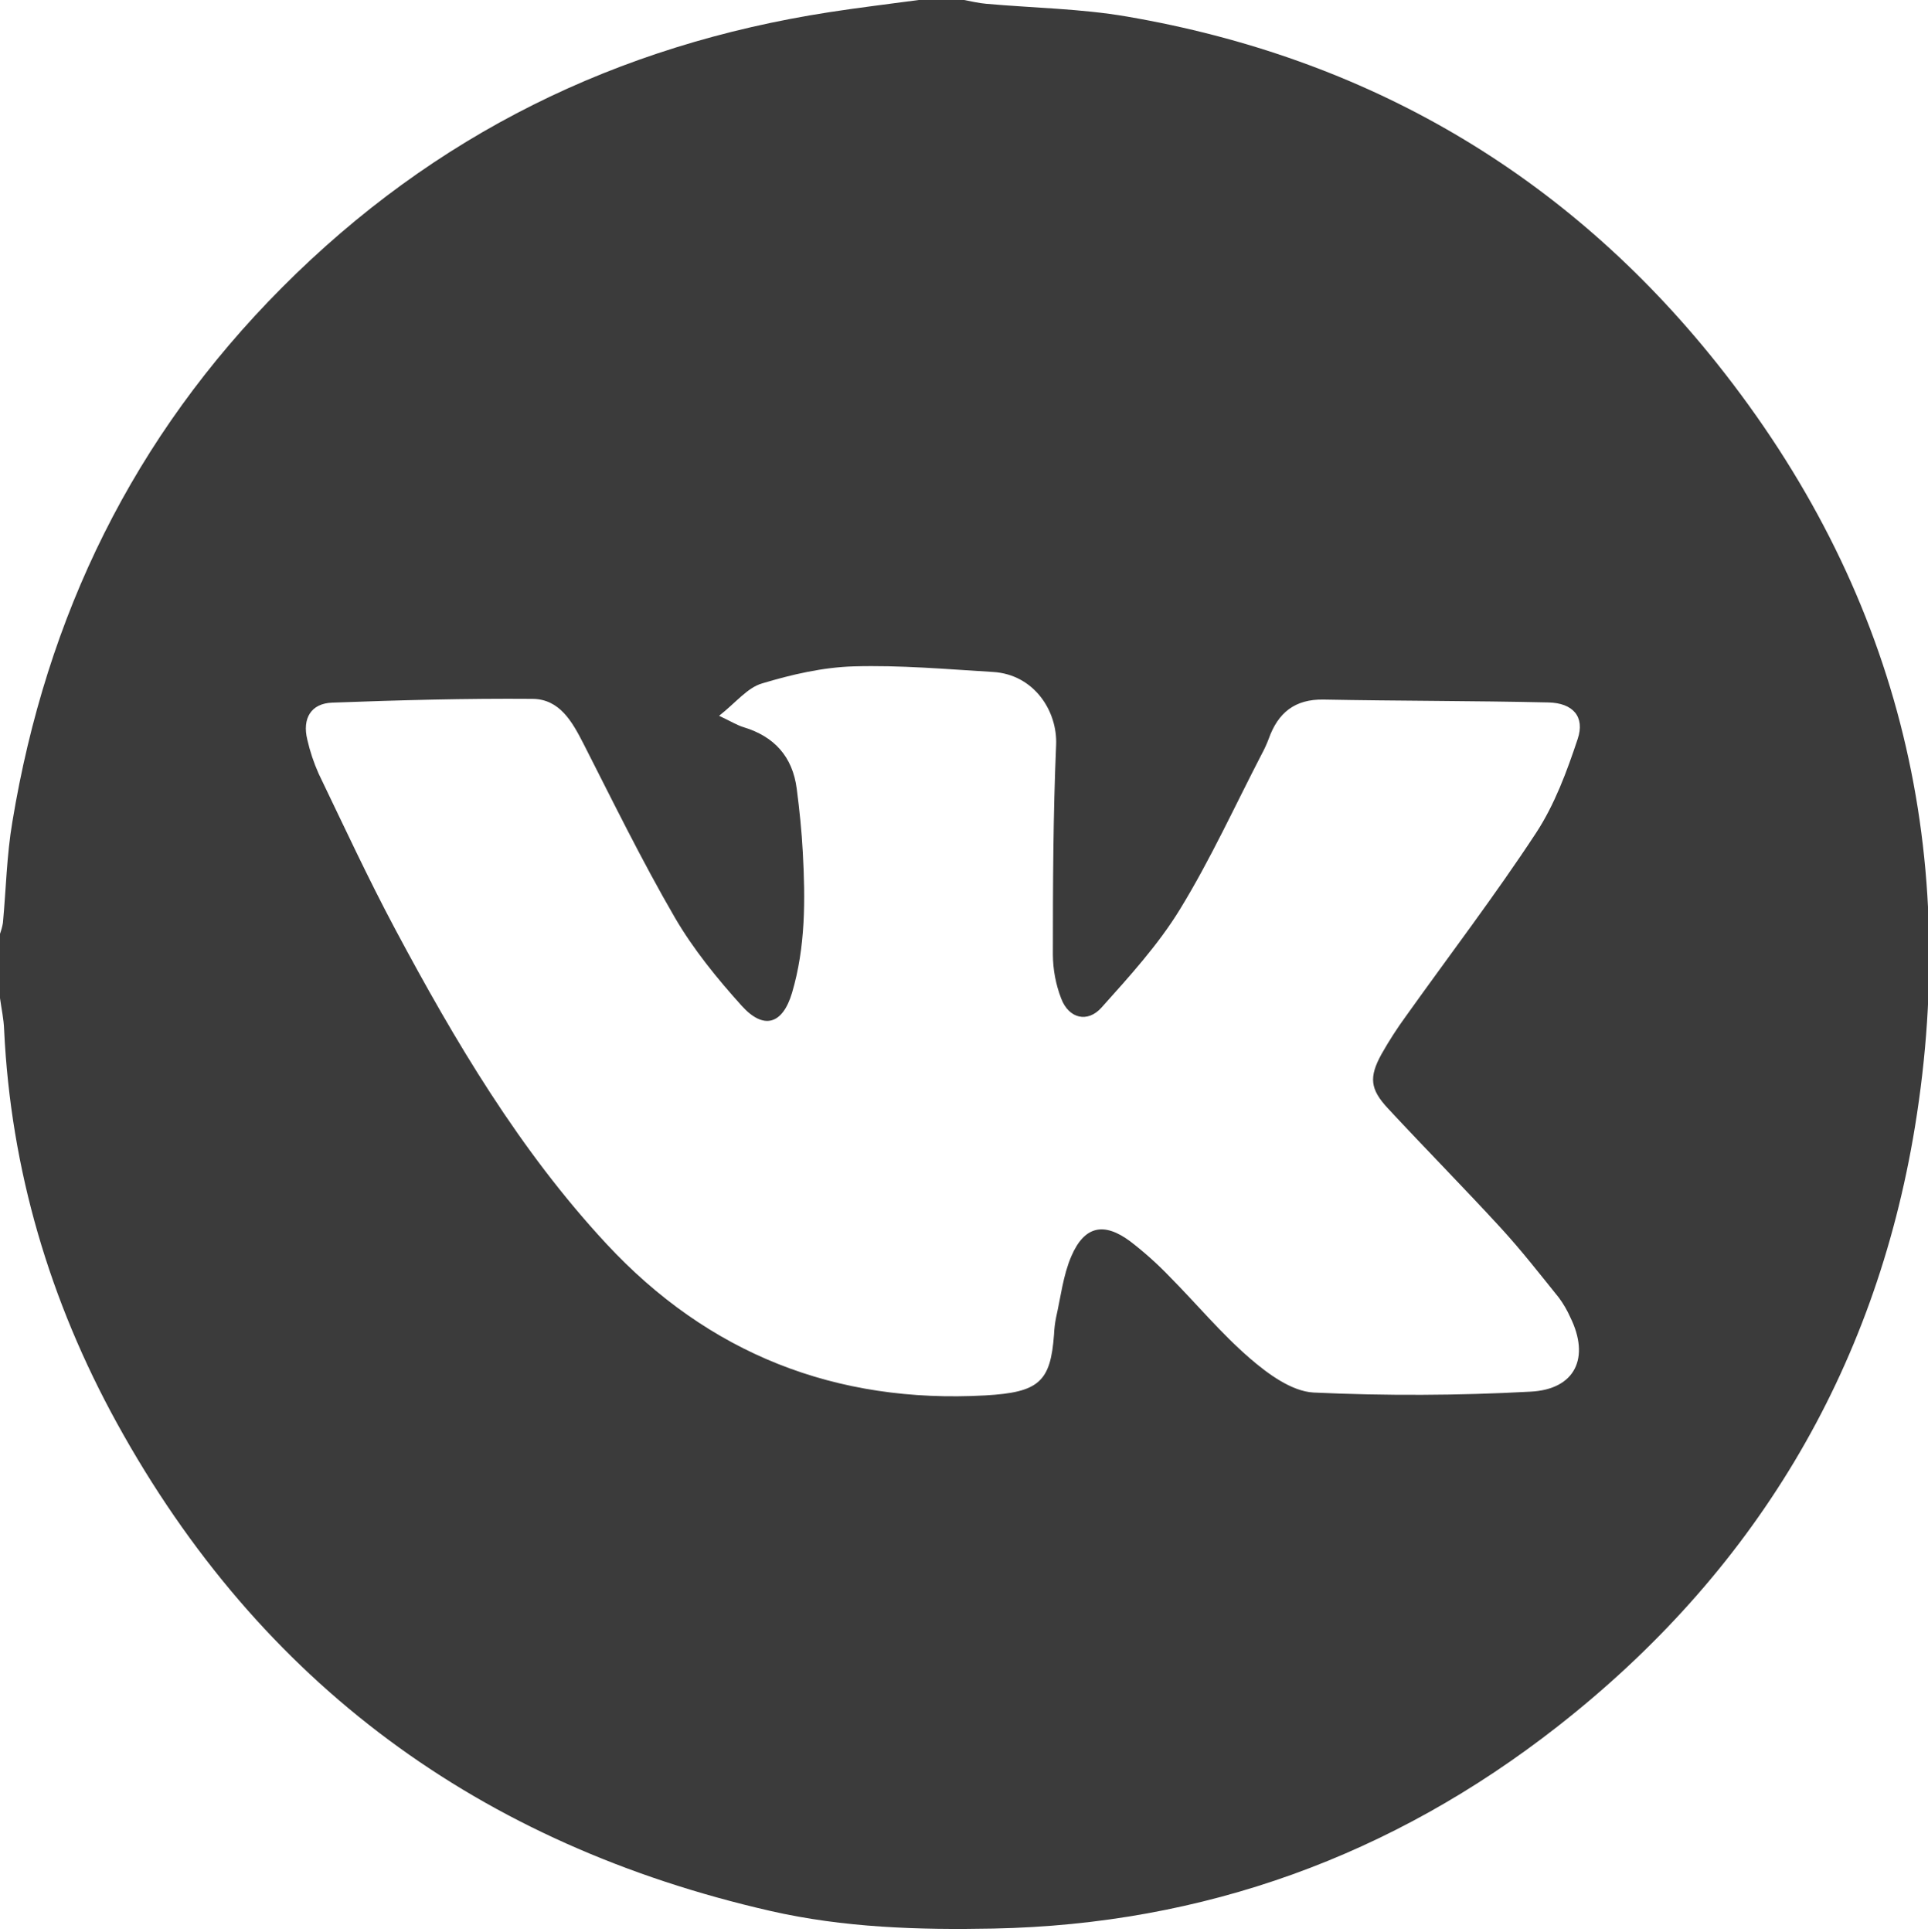 <?xml version="1.0" encoding="UTF-8"?> <svg xmlns="http://www.w3.org/2000/svg" width="510" height="511" viewBox="0 0 510 511" fill="none"><path d="M243 0H255C256.95 0.35 258.89 0.84 260.85 1C273.26 2.11 285.85 2.27 298.05 4.37C361.58 15.25 414.14 45.93 454.16 96.11C501.34 155.28 518.76 223.34 506.55 298.04C495.91 363.04 463.68 416.26 411.88 456.76C368.33 490.82 318.44 509.02 262.79 510.11C242.97 510.5 223.2 509.89 203.74 505.44C127.1 487.91 68.92 445.44 30.94 376.44C13.18 344.17 2.84 309.44 1.09 272.38C1 269.56 0.37 266.78 0 264V247C0.338 246.07 0.596 245.114 0.77 244.14C1.6 235.22 1.77 226.2 3.27 217.38C12.27 162.86 35.27 115.54 74.59 76.07C114.9 35.58 163.28 11.9 219.39 3.22C227.24 2 235.13 1.07 243 0ZM190.22 189.33C193.49 190.88 195 191.83 196.65 192.33C204.82 194.79 209.65 200.14 210.75 208.6C211.48 214.2 212.06 219.83 212.36 225.47C213.04 237.96 213.1 250.47 209.51 262.61C207 271 202 272.49 196.17 266C189.64 258.76 183.34 251 178.47 242.62C169.8 227.68 162.19 212.12 154.34 196.71C151.34 190.85 148.03 184.91 140.85 184.85C123.21 184.71 105.55 185.2 87.91 185.85C82.26 186.04 79.91 190.04 81.29 195.64C81.994 198.731 82.999 201.745 84.29 204.64C90.93 218.43 97.37 232.34 104.57 245.83C120.36 275.4 137.4 304.21 160.38 328.96C187.43 358.11 221.14 371.29 260.64 369.09C274.87 368.29 277.89 365.46 278.81 353.02C278.876 351.522 279.053 350.032 279.34 348.56C280.59 343.09 281.21 337.32 283.41 332.24C286.87 324.24 292.01 323.18 298.94 328.32C302.636 331.154 306.112 334.263 309.34 337.62C316.49 344.83 323.02 352.73 330.68 359.33C335.43 363.43 341.68 368.01 347.45 368.33C366.568 369.218 385.719 369.142 404.83 368.1C416.71 367.52 420.66 359.1 415.36 348.39C414.551 346.569 413.545 344.842 412.36 343.24C407.36 337.03 402.43 330.71 397.04 324.83C387.24 314.16 377.04 303.83 367.19 293.23C362.41 288.11 362.07 284.95 365.44 278.82C367.403 275.344 369.567 271.985 371.92 268.76C383.42 252.63 395.46 236.86 406.32 220.32C411.23 212.84 414.47 204.07 417.32 195.5C419.32 189.58 416.09 185.94 409.57 185.8C389.77 185.35 369.95 185.42 350.14 185.04C342.49 184.89 338.05 188.55 335.61 195.4C335.081 196.805 334.456 198.171 333.74 199.49C326.63 213.21 320.19 227.35 312.14 240.49C306.39 249.89 298.78 258.24 291.39 266.49C287.67 270.66 282.72 269.39 280.72 264.14C279.285 260.426 278.536 256.482 278.51 252.5C278.51 234.02 278.58 215.5 279.37 197.05C279.76 188.05 273.5 178.39 262.69 177.74C250.41 177 238.09 175.9 225.82 176.26C217.67 176.5 209.4 178.41 201.55 180.78C197.68 181.92 194.66 185.84 190.22 189.33Z" fill="#3B3B3B"></path></svg> 